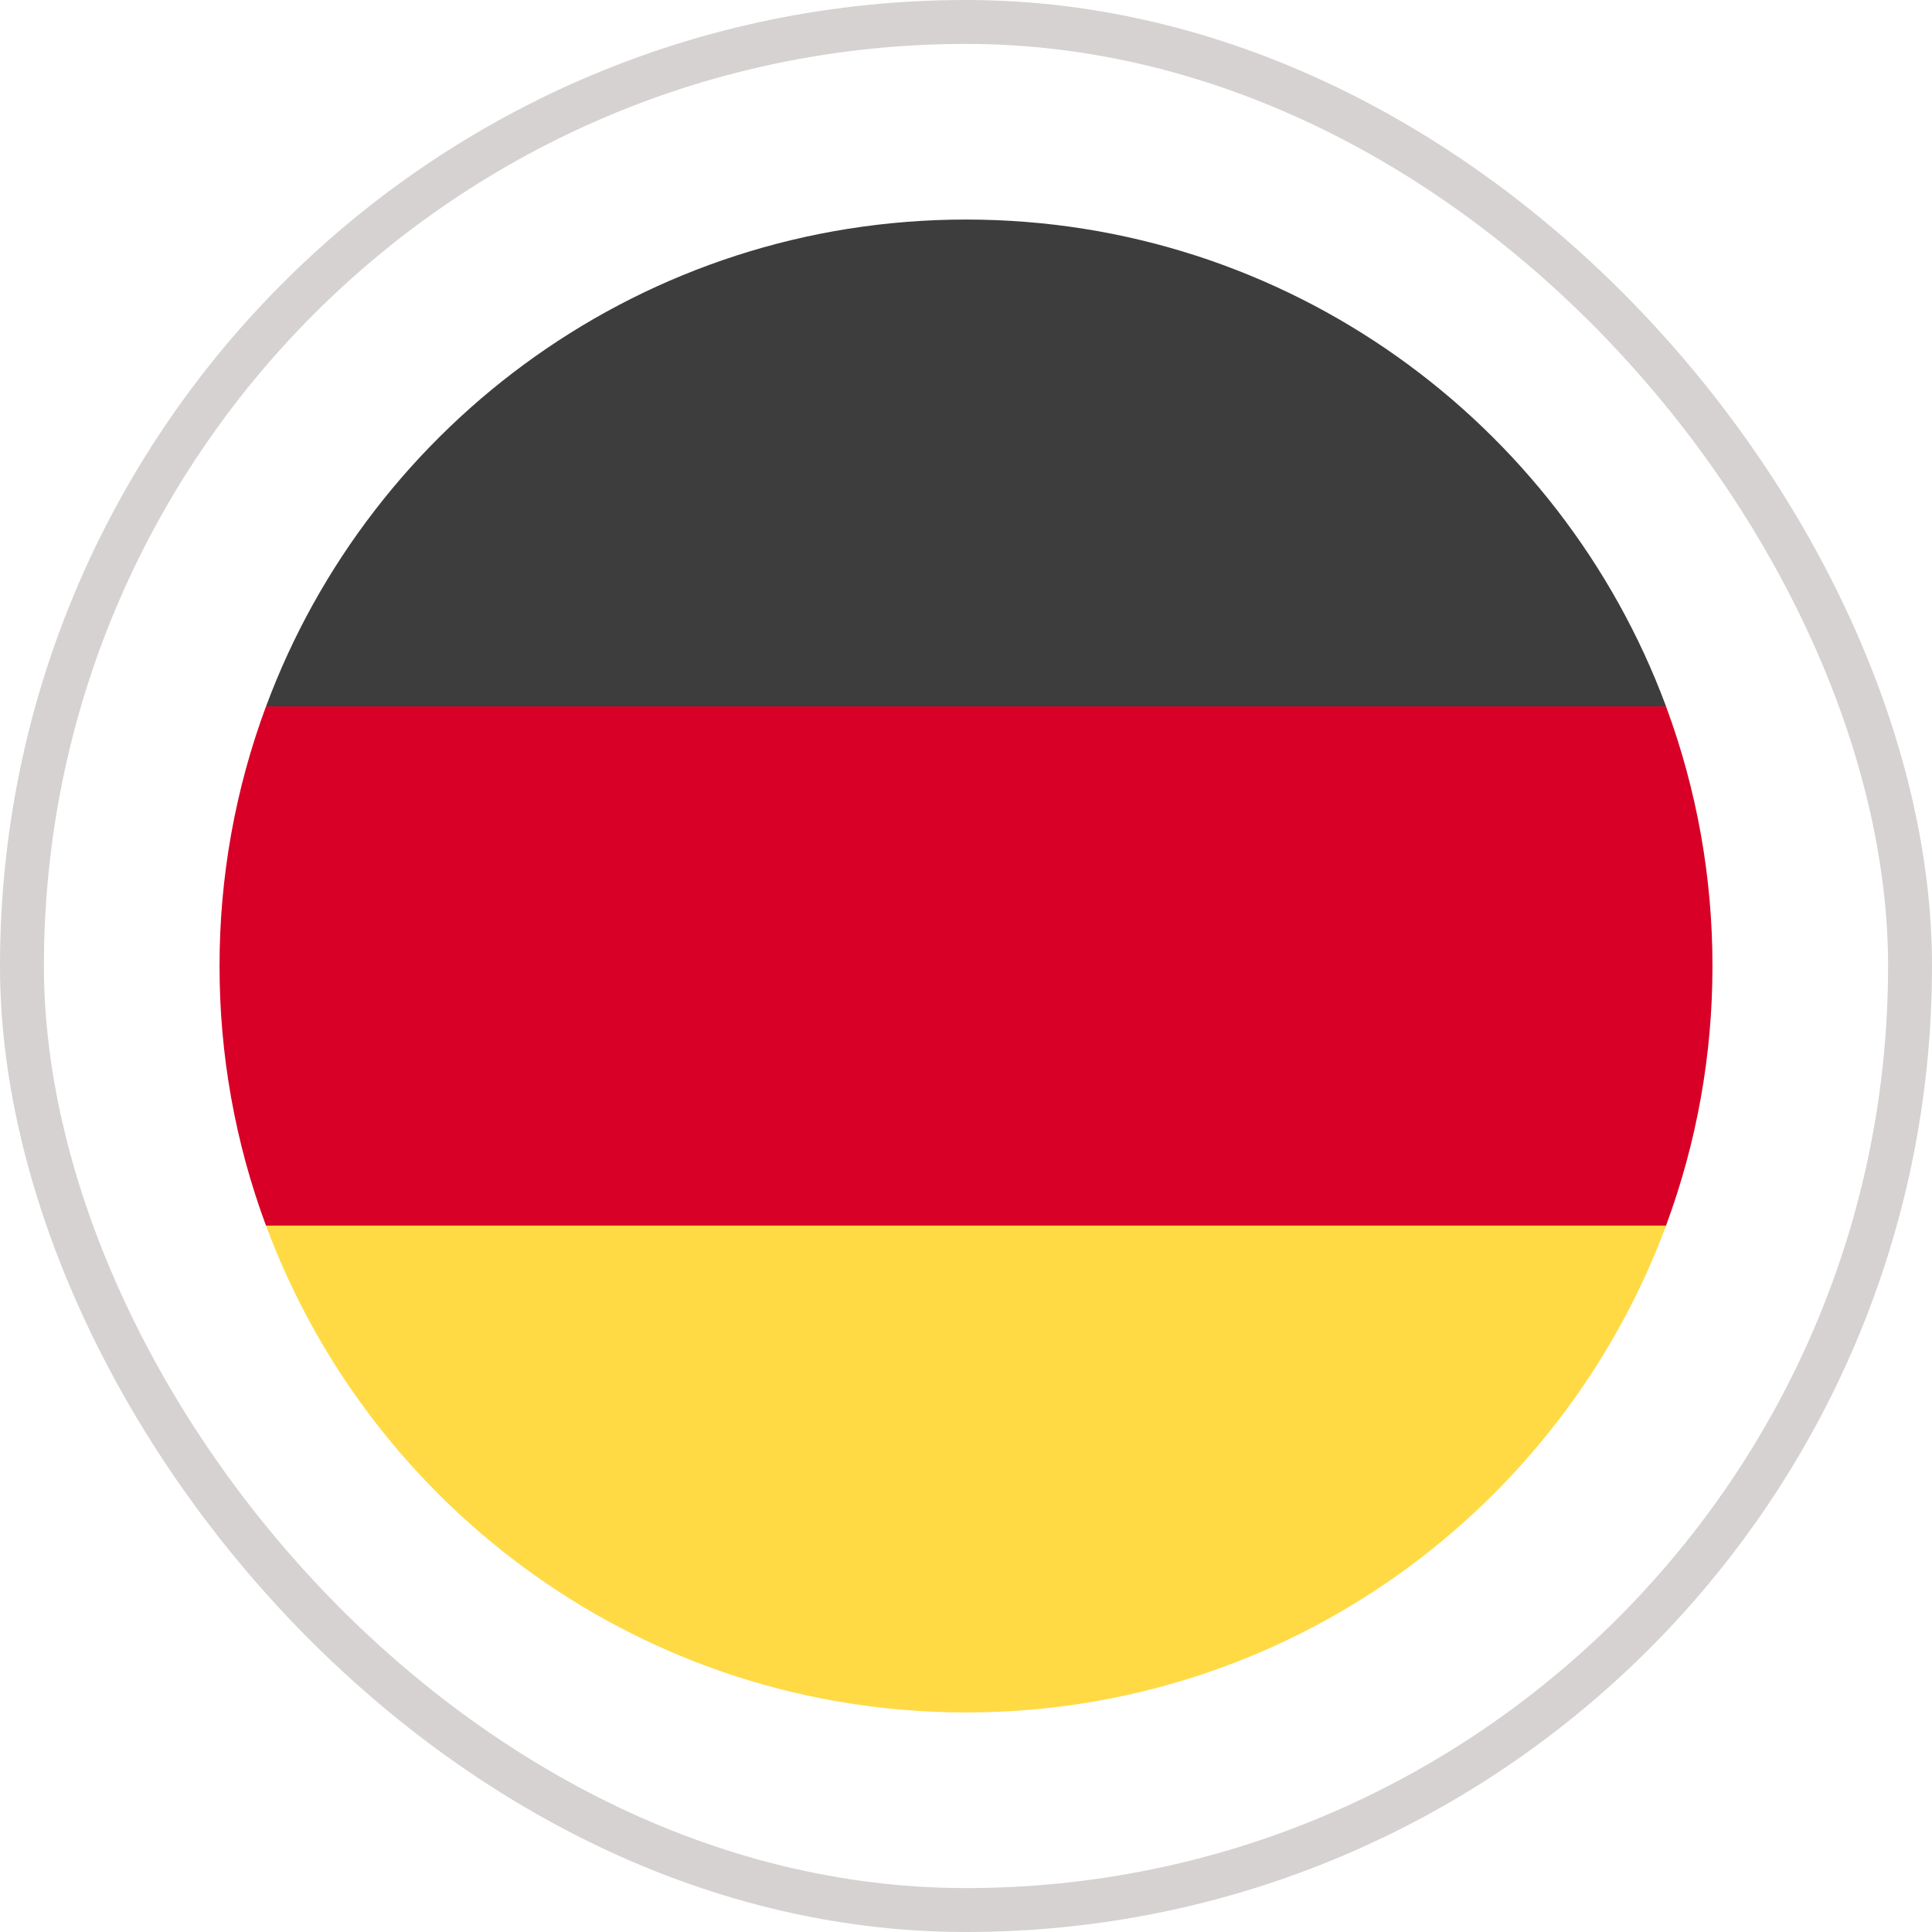 <svg width="44" height="44" viewBox="0 0 44 44" fill="none" xmlns="http://www.w3.org/2000/svg">
<rect x="0.5" y="0.5" width="43" height="43" rx="21.5" stroke="#2D211D" stroke-opacity="0.2"/>
<g clip-path="url(#clip0_55727_7865)">
<path d="M6.059 27.913C8.46 34.387 14.691 39 22.001 39C29.311 39 35.541 34.387 37.943 27.913L22.001 26.436L6.059 27.913Z" fill="#FFDA44"/>
<path d="M22.001 5C14.691 5 8.46 9.614 6.059 16.088L22.001 17.565L37.943 16.087C35.541 9.614 29.311 5 22.001 5Z" fill="#3D3D3D"/>
<path d="M6.058 16.088C5.356 17.98 4.998 19.982 5 22C4.998 24.018 5.356 26.021 6.058 27.913H37.942C38.644 26.021 39.002 24.018 39 22C39.002 19.982 38.644 17.979 37.942 16.087L6.058 16.088Z" fill="#D80027"/>
</g>
<defs>
<clipPath id="clip0_55727_7865">
<rect width="34" height="34" fill="white" transform="translate(5 5)"/>
</clipPath>
</defs>
</svg>
